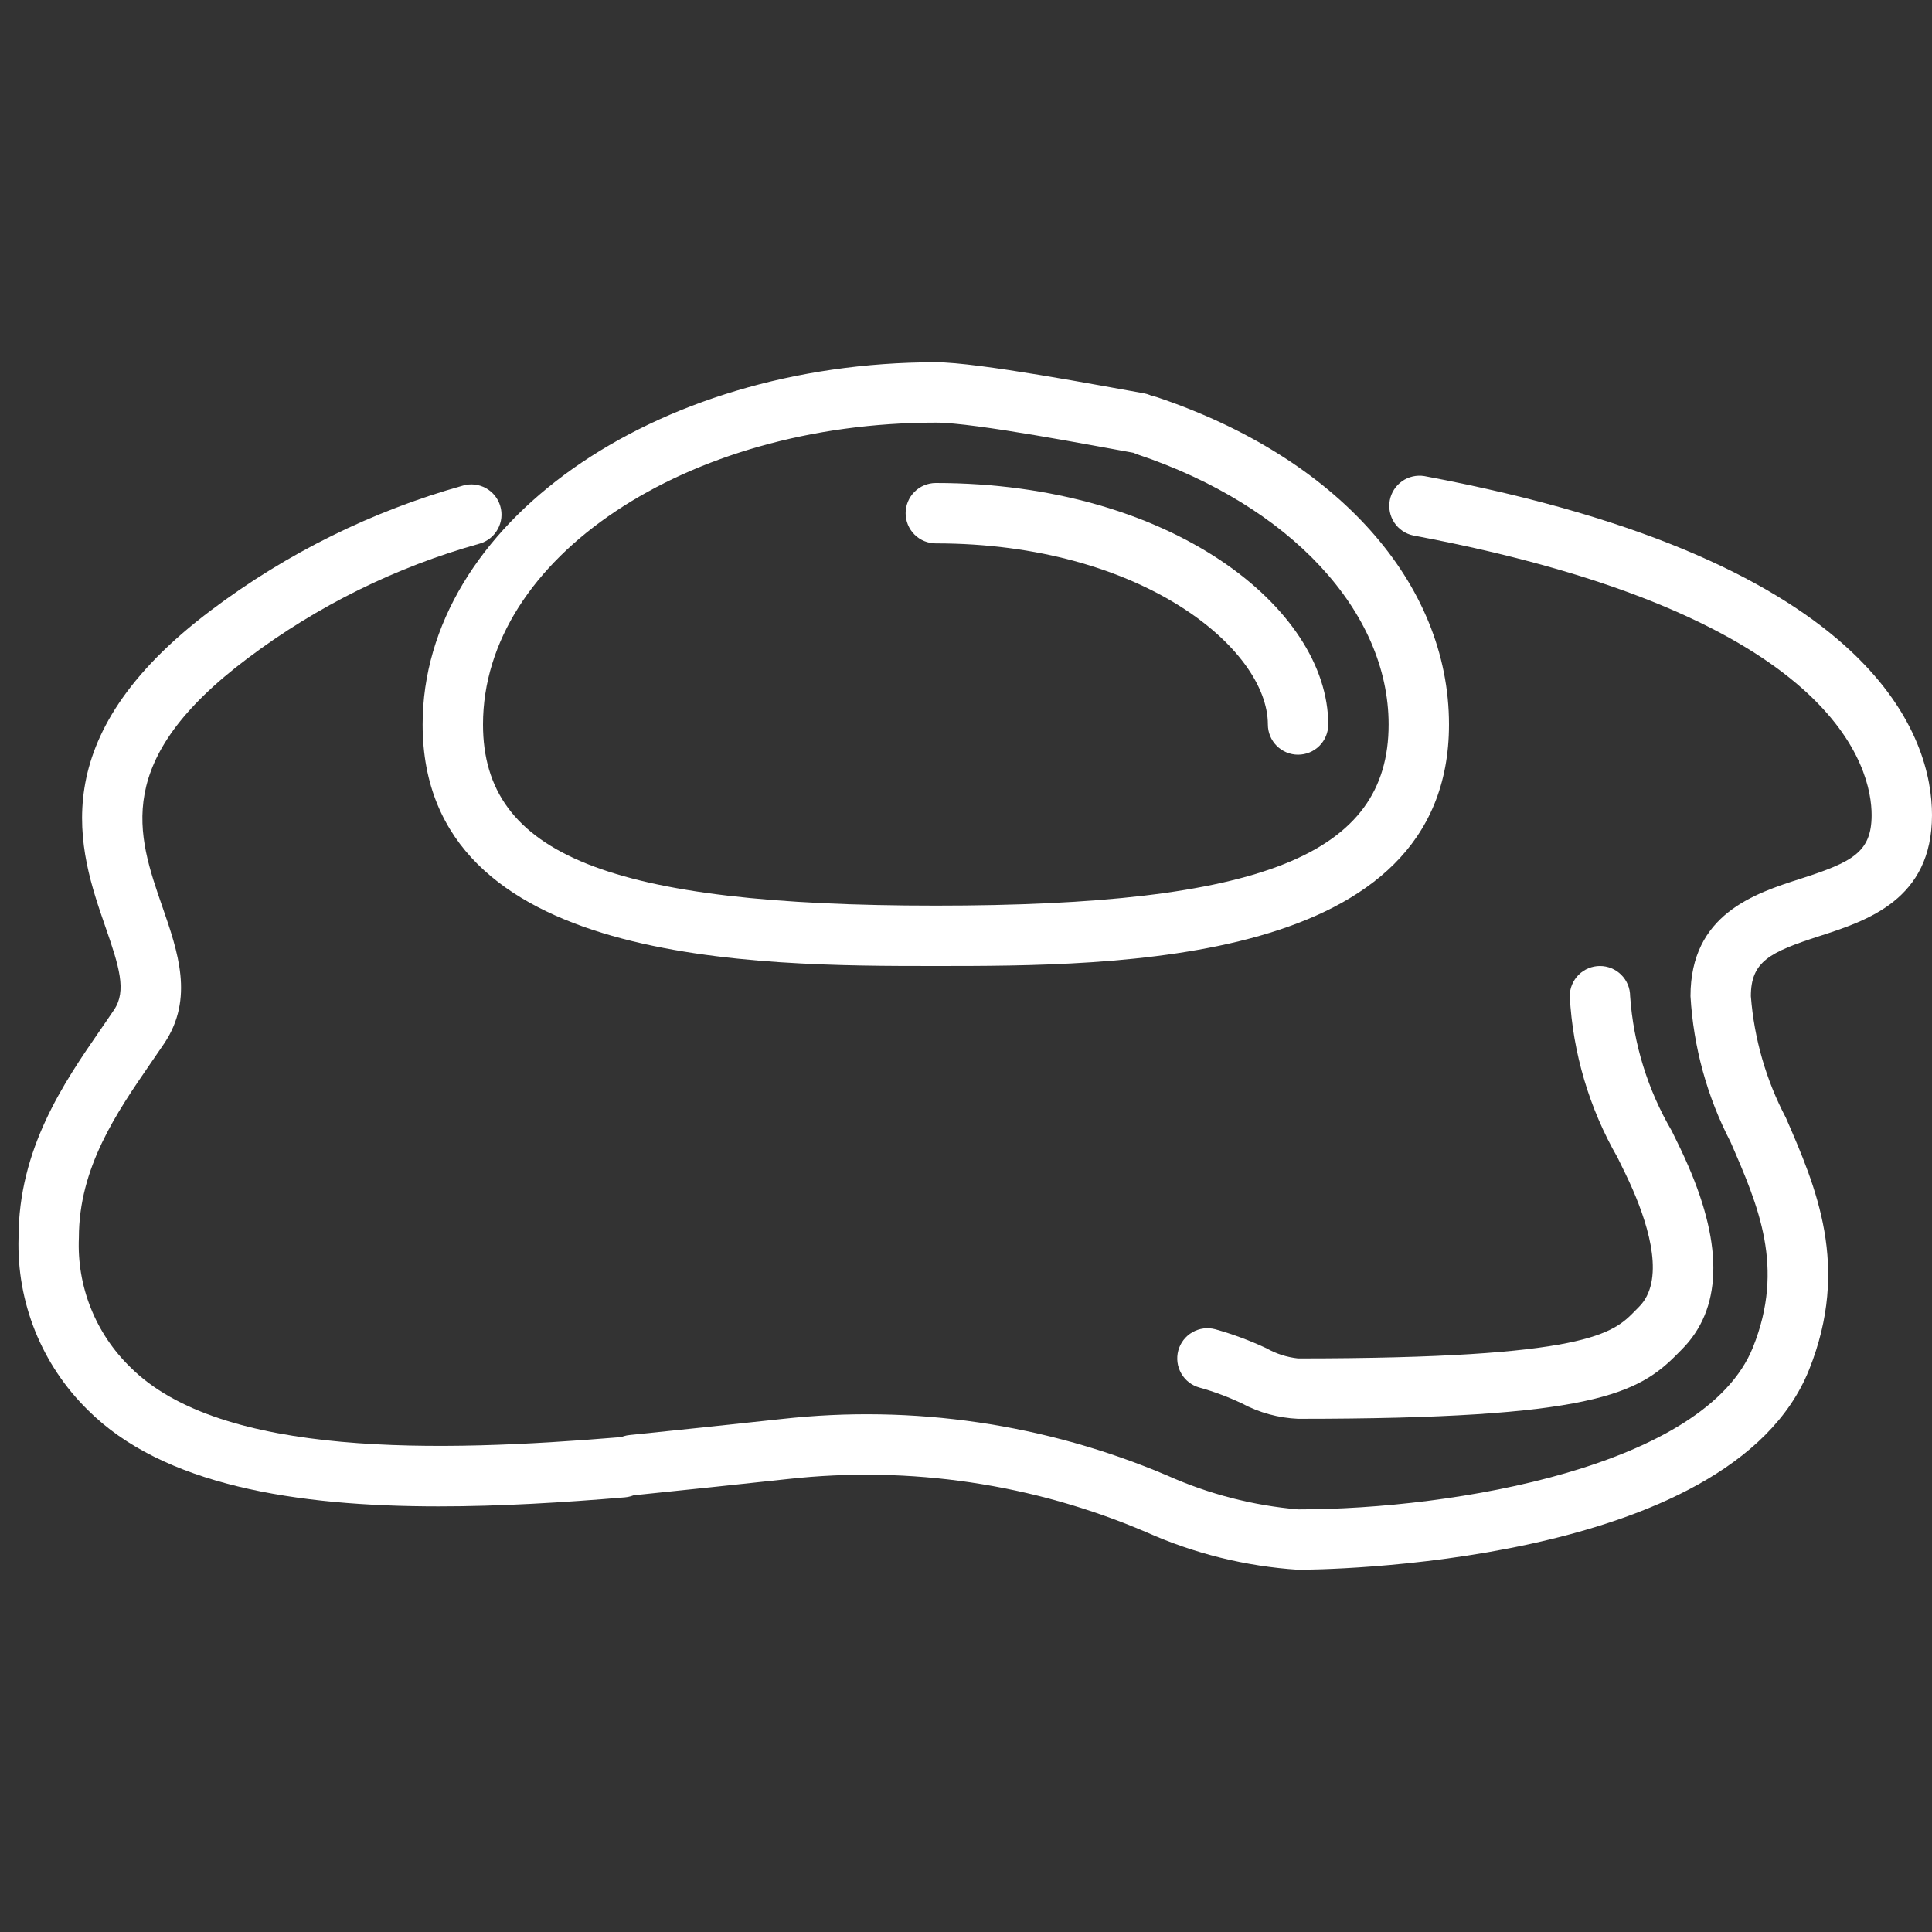 <svg xmlns="http://www.w3.org/2000/svg" fill="none" viewBox="0 0 40 40" height="40" width="40">
<rect x="0" y="0" width="40" height="40" fill="#333333" stroke="none"/>
<path fill="white" d="M26.875 32.5C25.791 32.429 24.728 32.166 23.735 31.723C21.4 30.722 18.845 30.342 16.319 30.621C15.697 30.69 13.79 30.89 13.16 30.954C13.078 30.963 12.996 30.955 12.917 30.931C12.839 30.907 12.765 30.868 12.702 30.817C12.638 30.765 12.586 30.701 12.547 30.628C12.508 30.556 12.484 30.477 12.476 30.395C12.467 30.313 12.475 30.231 12.499 30.152C12.523 30.074 12.562 30 12.614 29.937C12.665 29.873 12.729 29.821 12.802 29.782C12.874 29.743 12.953 29.719 13.035 29.711C13.66 29.648 15.564 29.448 16.184 29.379C18.902 29.075 21.654 29.479 24.171 30.551C25.026 30.933 25.941 31.17 26.875 31.25C30.121 31.25 35.309 30.356 36.294 27.893C36.957 26.236 36.409 24.976 35.829 23.643C35.343 22.706 35.061 21.678 35 20.625C35 18.929 36.321 18.5 37.286 18.191C38.348 17.848 38.75 17.646 38.75 16.875C38.75 15.938 38.066 12.738 29.259 11.086C29.099 11.052 28.959 10.957 28.868 10.821C28.778 10.685 28.744 10.519 28.774 10.358C28.804 10.198 28.896 10.056 29.03 9.962C29.164 9.868 29.329 9.831 29.491 9.857C38.975 11.636 40 15.357 40 16.875C40 18.628 38.654 19.062 37.67 19.381C36.639 19.714 36.25 19.907 36.25 20.625C36.318 21.505 36.564 22.361 36.975 23.142C37.6 24.58 38.312 26.216 37.456 28.357C35.817 32.453 27.239 32.5 26.875 32.5Z"></path>
<path fill="white" d="M9.084 31.188C6.12 31.188 3.375 30.75 1.817 29.192C1.345 28.728 0.974 28.172 0.727 27.558C0.481 26.944 0.364 26.286 0.384 25.625C0.384 23.784 1.321 22.418 2.079 21.32C2.177 21.178 2.273 21.039 2.364 20.903C2.623 20.514 2.471 20.019 2.179 19.18C1.642 17.631 0.829 15.291 4.383 12.625C5.942 11.452 7.705 10.579 9.584 10.054C9.743 10.007 9.914 10.026 10.059 10.106C10.204 10.185 10.312 10.32 10.358 10.479C10.405 10.638 10.386 10.809 10.306 10.954C10.227 11.1 10.093 11.207 9.934 11.254C8.2 11.738 6.572 12.542 5.133 13.625C2.309 15.742 2.844 17.281 3.36 18.769C3.685 19.707 4.02 20.671 3.404 21.597C3.31 21.737 3.21 21.881 3.108 22.029C2.417 23.034 1.633 24.172 1.633 25.625C1.611 26.122 1.695 26.619 1.879 27.081C2.063 27.544 2.343 27.962 2.7 28.308C4.575 30.183 9.099 30.066 12.832 29.756C12.914 29.747 12.997 29.755 13.076 29.779C13.155 29.804 13.228 29.844 13.291 29.897C13.355 29.95 13.406 30.016 13.444 30.09C13.481 30.163 13.503 30.244 13.508 30.326C13.522 30.491 13.47 30.655 13.363 30.782C13.256 30.909 13.103 30.987 12.938 31.001C11.662 31.108 10.352 31.188 9.084 31.188Z"></path>
<path fill="white" d="M26.875 29.375C26.468 29.357 26.07 29.248 25.711 29.056C25.429 28.922 25.137 28.813 24.836 28.729C24.676 28.686 24.54 28.581 24.457 28.437C24.374 28.293 24.352 28.123 24.395 27.962C24.438 27.802 24.543 27.666 24.687 27.583C24.831 27.5 25.001 27.478 25.161 27.521C25.524 27.623 25.878 27.754 26.219 27.914C26.421 28.029 26.644 28.1 26.875 28.125C32.887 28.125 33.399 27.602 33.851 27.141L33.933 27.058C34.467 26.524 34.156 25.439 33.802 24.624C33.711 24.415 33.603 24.196 33.489 23.965C32.903 22.944 32.564 21.8 32.5 20.625C32.5 20.459 32.566 20.3 32.683 20.183C32.8 20.066 32.959 20 33.125 20C33.291 20 33.45 20.066 33.567 20.183C33.684 20.3 33.75 20.459 33.75 20.625C33.819 21.609 34.114 22.563 34.612 23.414C34.737 23.664 34.85 23.9 34.948 24.126C35.69 25.829 35.645 27.114 34.817 27.942L34.744 28.016C33.916 28.862 32.972 29.375 26.875 29.375Z"></path>
<path fill="white" d="M19.375 20C15.662 20 8.75 20 8.75 15C8.75 10.864 13.516 7.5 19.375 7.5C20.25 7.499 22.828 7.993 23.689 8.144C23.851 8.175 23.994 8.268 24.087 8.404C24.18 8.539 24.217 8.706 24.188 8.868C24.159 9.03 24.068 9.174 23.933 9.269C23.799 9.364 23.633 9.402 23.47 9.375C22.681 9.236 20.176 8.749 19.375 8.75C14.206 8.75 10 11.554 10 15C10 17.698 12.629 18.75 19.375 18.75C26.121 18.75 28.75 17.698 28.75 15C28.75 12.661 26.709 10.466 23.552 9.409C23.474 9.383 23.402 9.342 23.34 9.288C23.278 9.234 23.227 9.168 23.19 9.095C23.153 9.021 23.131 8.941 23.126 8.859C23.12 8.777 23.13 8.695 23.156 8.617C23.182 8.539 23.223 8.467 23.277 8.405C23.331 8.343 23.397 8.292 23.47 8.255C23.544 8.218 23.624 8.196 23.706 8.191C23.788 8.185 23.87 8.195 23.948 8.221C27.681 9.474 30 12.071 30 15C30 20 23.088 20 19.375 20Z"></path>
<path fill="white" d="M26.875 15.625C26.709 15.625 26.55 15.559 26.433 15.442C26.316 15.325 26.25 15.166 26.25 15C26.25 13.434 23.634 11.25 19.375 11.25C19.209 11.25 19.05 11.184 18.933 11.067C18.816 10.95 18.75 10.791 18.75 10.625C18.75 10.459 18.816 10.3 18.933 10.183C19.05 10.066 19.209 10 19.375 10C24.235 10 27.5 12.586 27.5 15C27.5 15.166 27.434 15.325 27.317 15.442C27.2 15.559 27.041 15.625 26.875 15.625Z"></path>
</svg>
